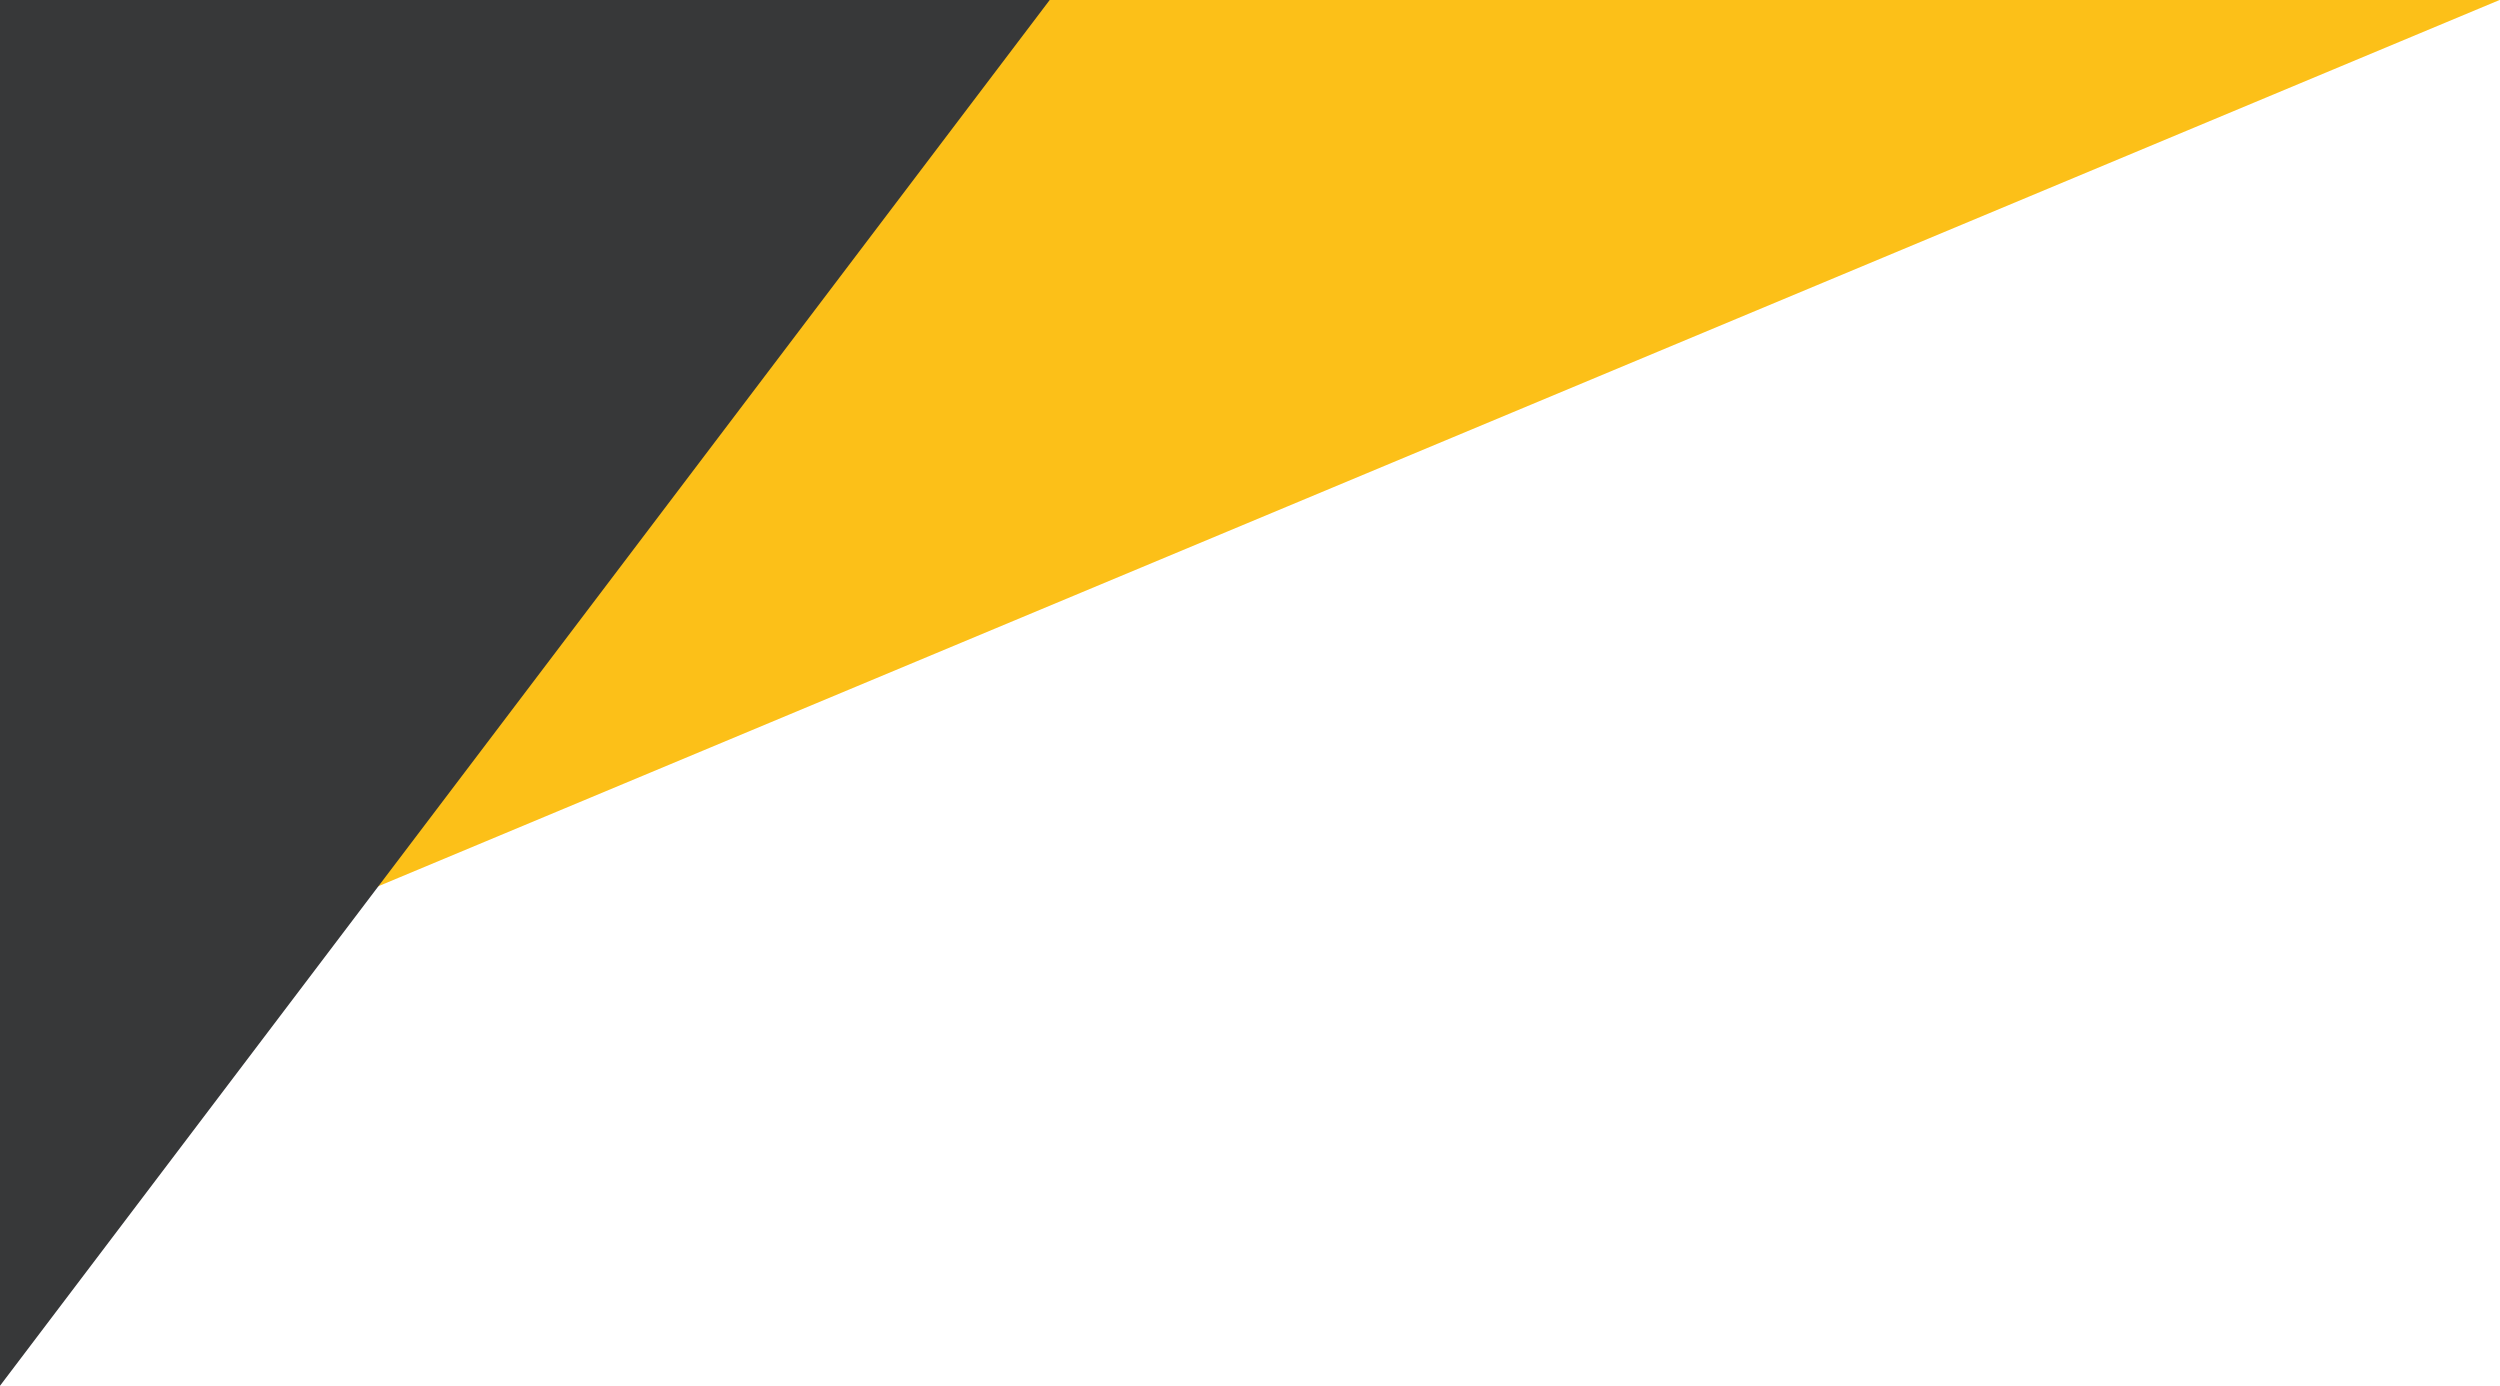 <?xml version="1.0" encoding="UTF-8" standalone="no"?><svg xmlns="http://www.w3.org/2000/svg" xmlns:xlink="http://www.w3.org/1999/xlink" clip-rule="evenodd" fill="#000000" fill-rule="evenodd" height="1052.2" preserveAspectRatio="xMidYMid meet" stroke-linejoin="round" stroke-miterlimit="2" version="1" viewBox="551.1 973.9 1897.9 1052.2" width="1897.9" zoomAndPan="magnify"><g><g><path d="M6416.33 0H9416.33V3000H6416.33z" fill="none" transform="translate(-6416.333)"/><g id="change1_1"><path d="M1,0.001L505.957,0L1,210.966" fill="#fcc018" transform="translate(547.307 973.891) scale(3.758)"/></g><g id="change2_1"><path d="M1,0.001L213.063,0.001L1,279.958" fill="#373839" transform="translate(547.307 973.891) scale(3.758)"/></g></g></g></svg>